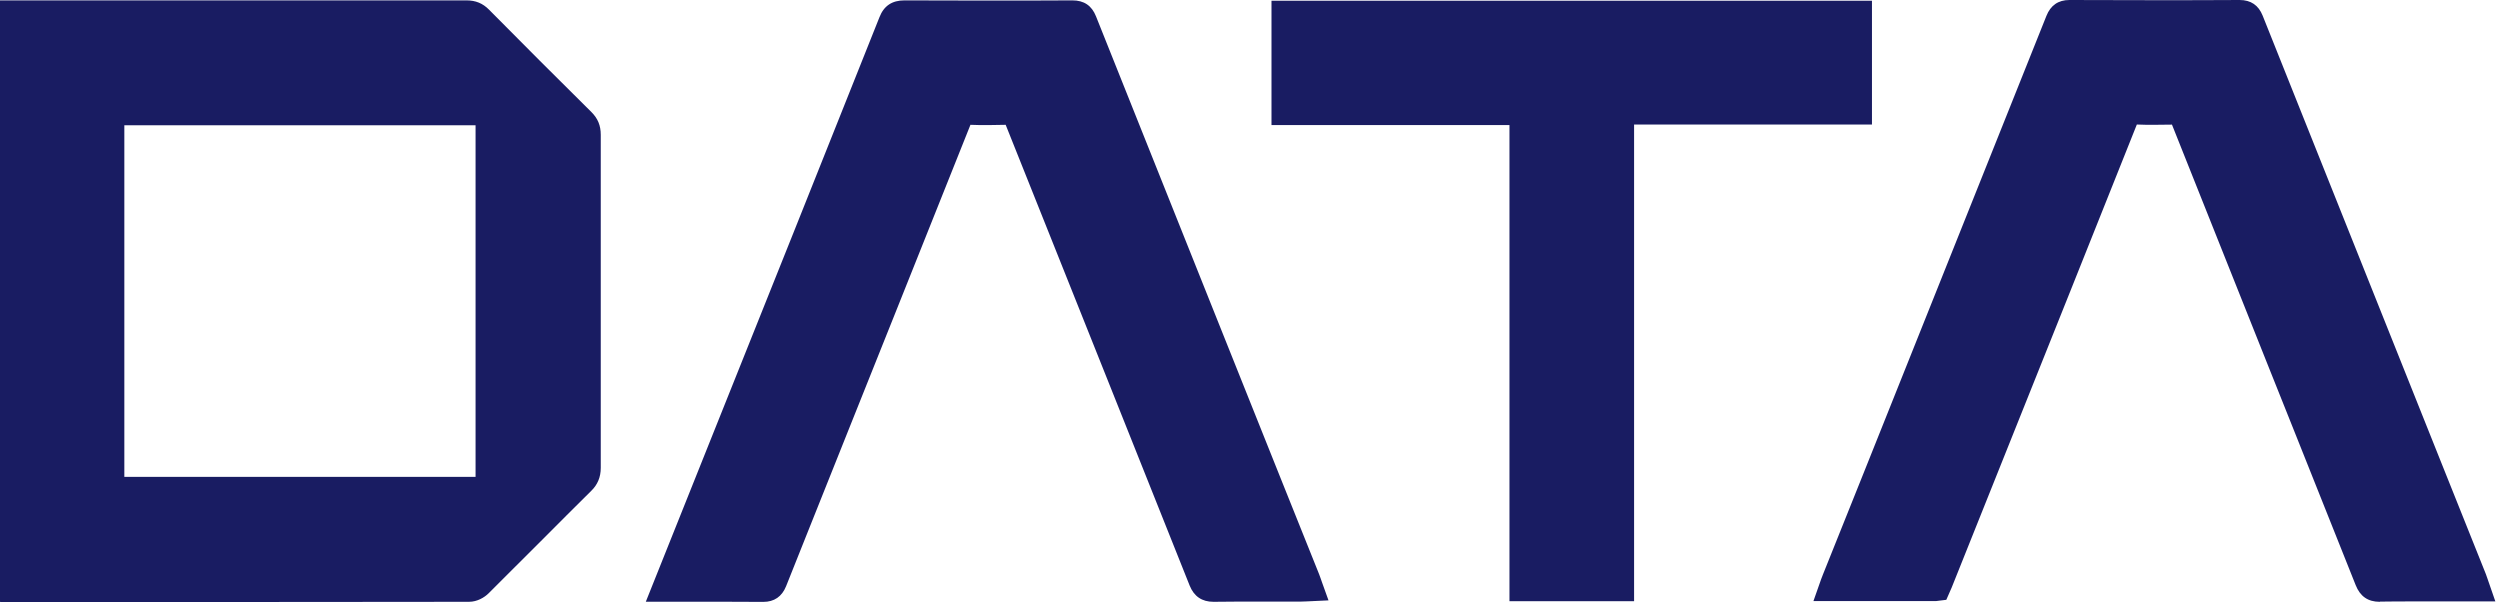 <svg width="621" height="150" viewBox="0 0 621 150" fill="none" xmlns="http://www.w3.org/2000/svg">
<path fill-rule="evenodd" clip-rule="evenodd" d="M591.126 149.487C588.209 149.487 586.257 148.146 585.151 145.347C579.926 132.182 574.676 119.054 569.42 105.909L569.412 105.89C567.43 100.933 565.446 95.974 563.463 91.009C555.465 71.015 547.491 50.997 539.517 30.956C538.714 30.956 537.953 30.968 537.208 30.98C536.49 30.992 535.786 31.003 535.071 31.003C533.613 31.003 532.201 31.003 530.79 30.932L528.312 37.142L528.305 37.159C518.959 60.581 509.663 83.873 500.328 107.146L484.803 145.935C484.686 146.241 483.462 148.993 483.462 148.993L480.969 149.299H450.46L452.365 143.888C452.53 143.418 452.671 143.042 452.836 142.665L463.115 117.026C470.643 98.172 478.182 79.33 485.721 60.488L485.722 60.485C493.261 41.645 500.799 22.804 508.326 3.952C509.361 1.341 511.266 0 514.042 0C517.585 0 521.111 0.012 524.633 0.024C528.15 0.035 531.664 0.047 535.189 0.047C542.246 0.047 549.256 0.047 556.312 0C559.112 0 561.017 1.294 562.052 3.905C569.367 22.241 576.695 40.565 584.022 58.889L584.026 58.9C591.352 77.22 598.678 95.541 605.992 113.873L617.495 142.618C617.659 143.039 617.799 143.459 617.962 143.949L617.965 143.959L619.847 149.393H599.382H599.377C596.745 149.393 594.065 149.393 591.408 149.44H591.22L591.149 149.487H591.126ZM118.131 31.12V118.46H30.885V31.12H118.131ZM0 0.094V149.463L0.024 149.487L0.094 149.534H29.074C58.219 149.534 87.34 149.534 116.508 149.487C118.531 149.487 120.342 148.405 121.377 147.37C123.292 145.465 125.203 143.551 127.115 141.636L127.116 141.635L127.117 141.634L127.118 141.633C129.667 139.08 132.218 136.525 134.785 133.985C138.807 129.939 142.83 125.917 146.852 121.941C148.452 120.389 149.228 118.507 149.228 116.202V33.472C149.228 31.191 148.499 29.427 146.923 27.851C138.361 19.382 129.893 10.914 121.471 2.399C119.919 0.823 118.155 0.094 115.849 0.094H0ZM295.514 145.464C296.596 148.146 298.572 149.487 301.419 149.487H301.442H301.512C304.947 149.439 308.428 149.439 311.886 149.439H322.989C323.215 149.439 323.437 149.429 323.665 149.417L323.667 149.417C323.912 149.405 324.167 149.392 324.447 149.392L329.998 149.134L328.352 144.547C328.352 144.547 327.834 143.018 327.67 142.641L318.002 118.531C313.131 106.345 308.254 94.157 303.377 81.966C292.994 56.011 282.606 30.046 272.25 4.069C271.192 1.388 269.263 0.094 266.393 0.094C259.34 0.141 252.076 0.141 245.257 0.141H245.246C241.844 0.141 238.431 0.129 235.008 0.117C231.568 0.106 228.119 0.094 224.664 0.094C221.606 0.094 219.559 1.435 218.454 4.281C204.34 39.73 190.179 75.131 175.995 110.533L167.904 130.762L160.423 149.463H177.901C179.83 149.463 181.754 149.475 183.687 149.486H183.69H183.693H183.697H183.701C185.65 149.498 187.609 149.51 189.591 149.51C192.32 149.51 194.225 148.193 195.26 145.629C196.839 141.675 198.416 137.723 199.992 133.773L200 133.753L200.008 133.732C203.639 124.631 207.265 115.542 210.903 106.463L219.747 84.352L222.174 78.286C228.465 62.56 234.743 46.865 241.059 31.003C242.517 31.073 243.999 31.073 245.434 31.073H245.434C246.869 31.073 248.281 31.05 249.81 31.003C253.485 40.211 257.164 49.415 260.845 58.621L260.868 58.679L260.885 58.721L260.9 58.759C265.634 70.6 270.369 82.444 275.096 94.302L295.514 145.464ZM374.951 31.074V149.346H405.907V30.933H464.996V0.189H315.839V31.074H374.951Z" fill="#191C62"/>
</svg>

